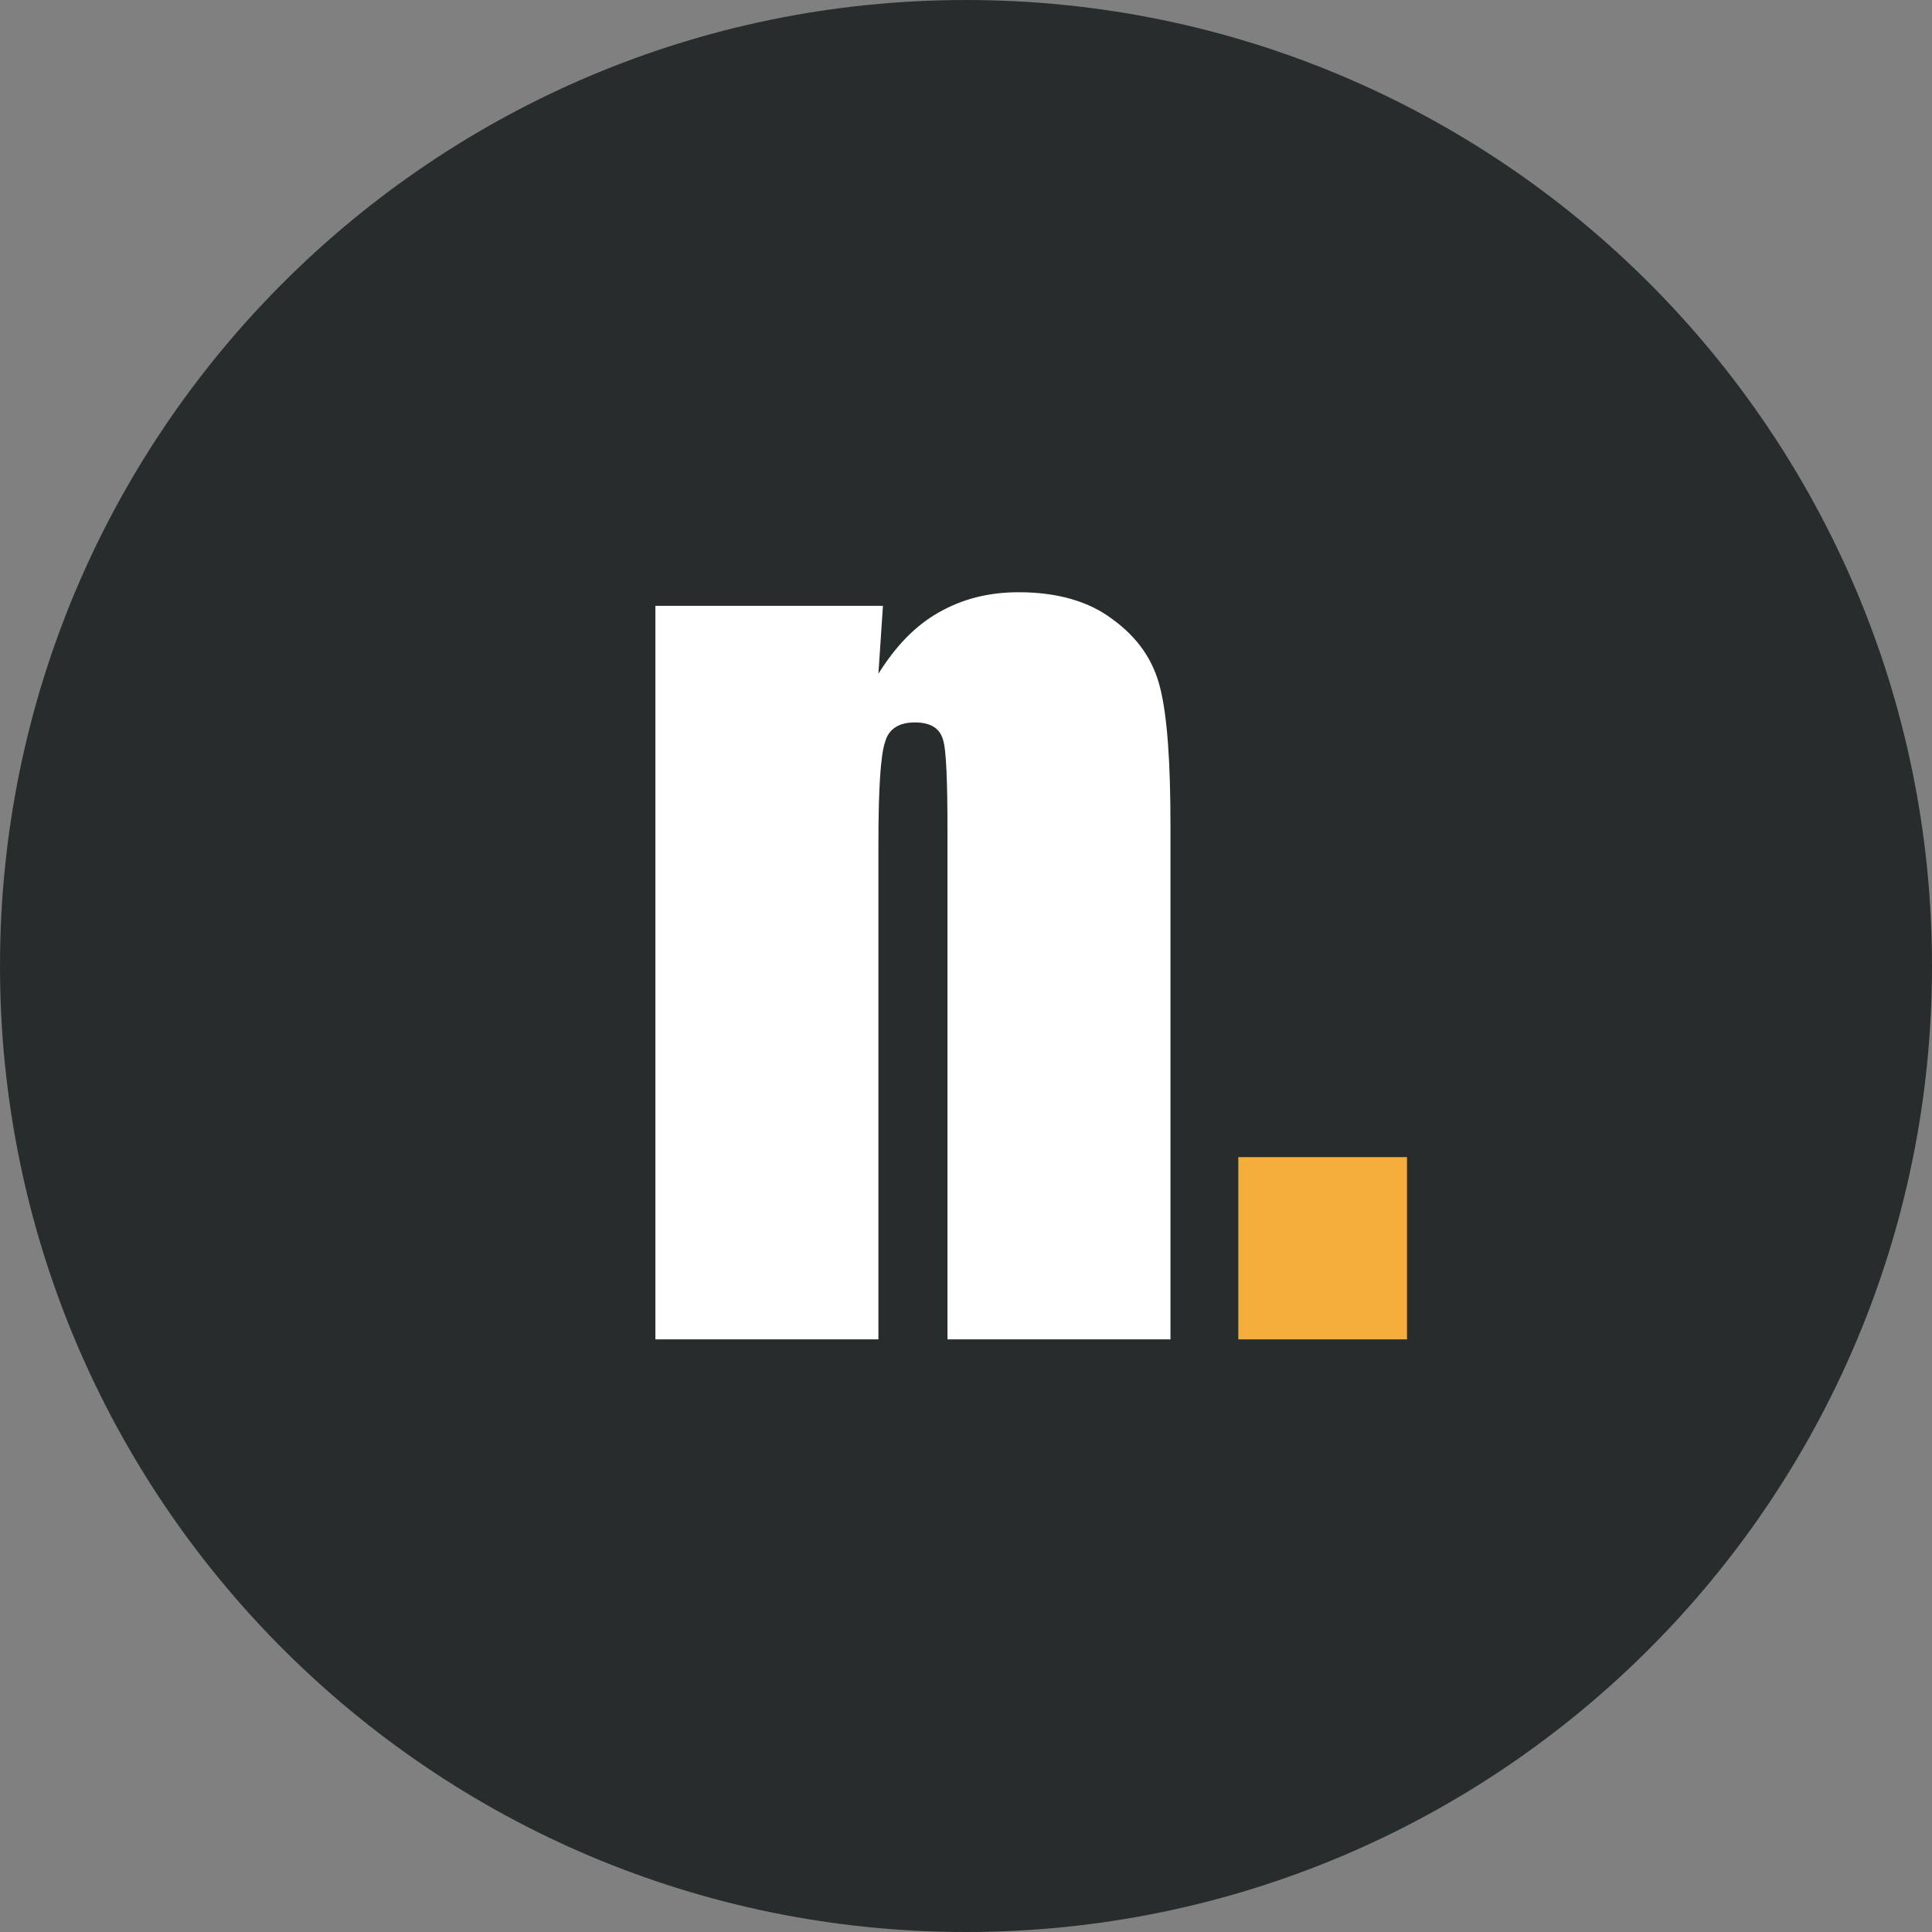 <?xml version="1.0" encoding="UTF-8" standalone="no"?>
<!DOCTYPE svg PUBLIC "-//W3C//DTD SVG 1.1//EN" "http://www.w3.org/Graphics/SVG/1.1/DTD/svg11.dtd">
<svg width="100%" height="100%" viewBox="0 0 512 512" version="1.1" xmlns="http://www.w3.org/2000/svg" xmlns:xlink="http://www.w3.org/1999/xlink" xml:space="preserve" xmlns:serif="http://www.serif.com/" style="fill-rule:evenodd;clip-rule:evenodd;stroke-linejoin:round;stroke-miterlimit:2;">
    <rect x="0" y="0" width="512" height="512" fill="#808080" stroke="none"/>
    <g>
        <path id="bg" d="M256.002,0C326.692,0 390.69,28.658 437.019,74.981C483.343,121.311 512,185.309 512,255.998C512,326.688 483.343,390.692 437.019,437.016C390.693,483.342 326.692,512 256.002,512C185.312,512 121.308,483.345 74.985,437.016C28.655,390.692 0,326.688 0,255.998C0,185.309 28.658,121.308 74.985,74.981C121.308,28.658 185.312,0 256.002,0Z" style="fill:rgb(39,45,45);fill-rule:nonzero;"/>
        <g transform="matrix(1,0,0,1,163.189,354.95)">
            <g id="n">
                <g transform="matrix(300,0,0,300,0,0)">
                    <path d="M0.236,-0.648L0.232,-0.588C0.247,-0.612 0.264,-0.63 0.285,-0.642C0.306,-0.654 0.329,-0.66 0.356,-0.66C0.39,-0.66 0.418,-0.652 0.439,-0.636C0.461,-0.62 0.475,-0.6 0.481,-0.575C0.487,-0.551 0.49,-0.511 0.49,-0.454L0.49,-0L0.293,-0L0.293,-0.449C0.293,-0.493 0.292,-0.521 0.289,-0.53C0.286,-0.54 0.278,-0.545 0.264,-0.545C0.25,-0.545 0.241,-0.539 0.238,-0.528C0.234,-0.517 0.232,-0.487 0.232,-0.438L0.232,-0L0.035,-0L0.035,-0.648L0.236,-0.648Z" style="fill:white;fill-rule:nonzero;"/>
                </g>
            </g>
        </g>
        <g transform="matrix(1,0,0,1,322.768,354.95)">
            <g id="point">
                <g transform="matrix(300,0,0,300,0,0)">
                    <rect x="0.018" y="-0.161" width="0.149" height="0.161" style="fill:rgb(245,173,59);fill-rule:nonzero;"/>
                </g>
            </g>
        </g>
    </g>
</svg>
